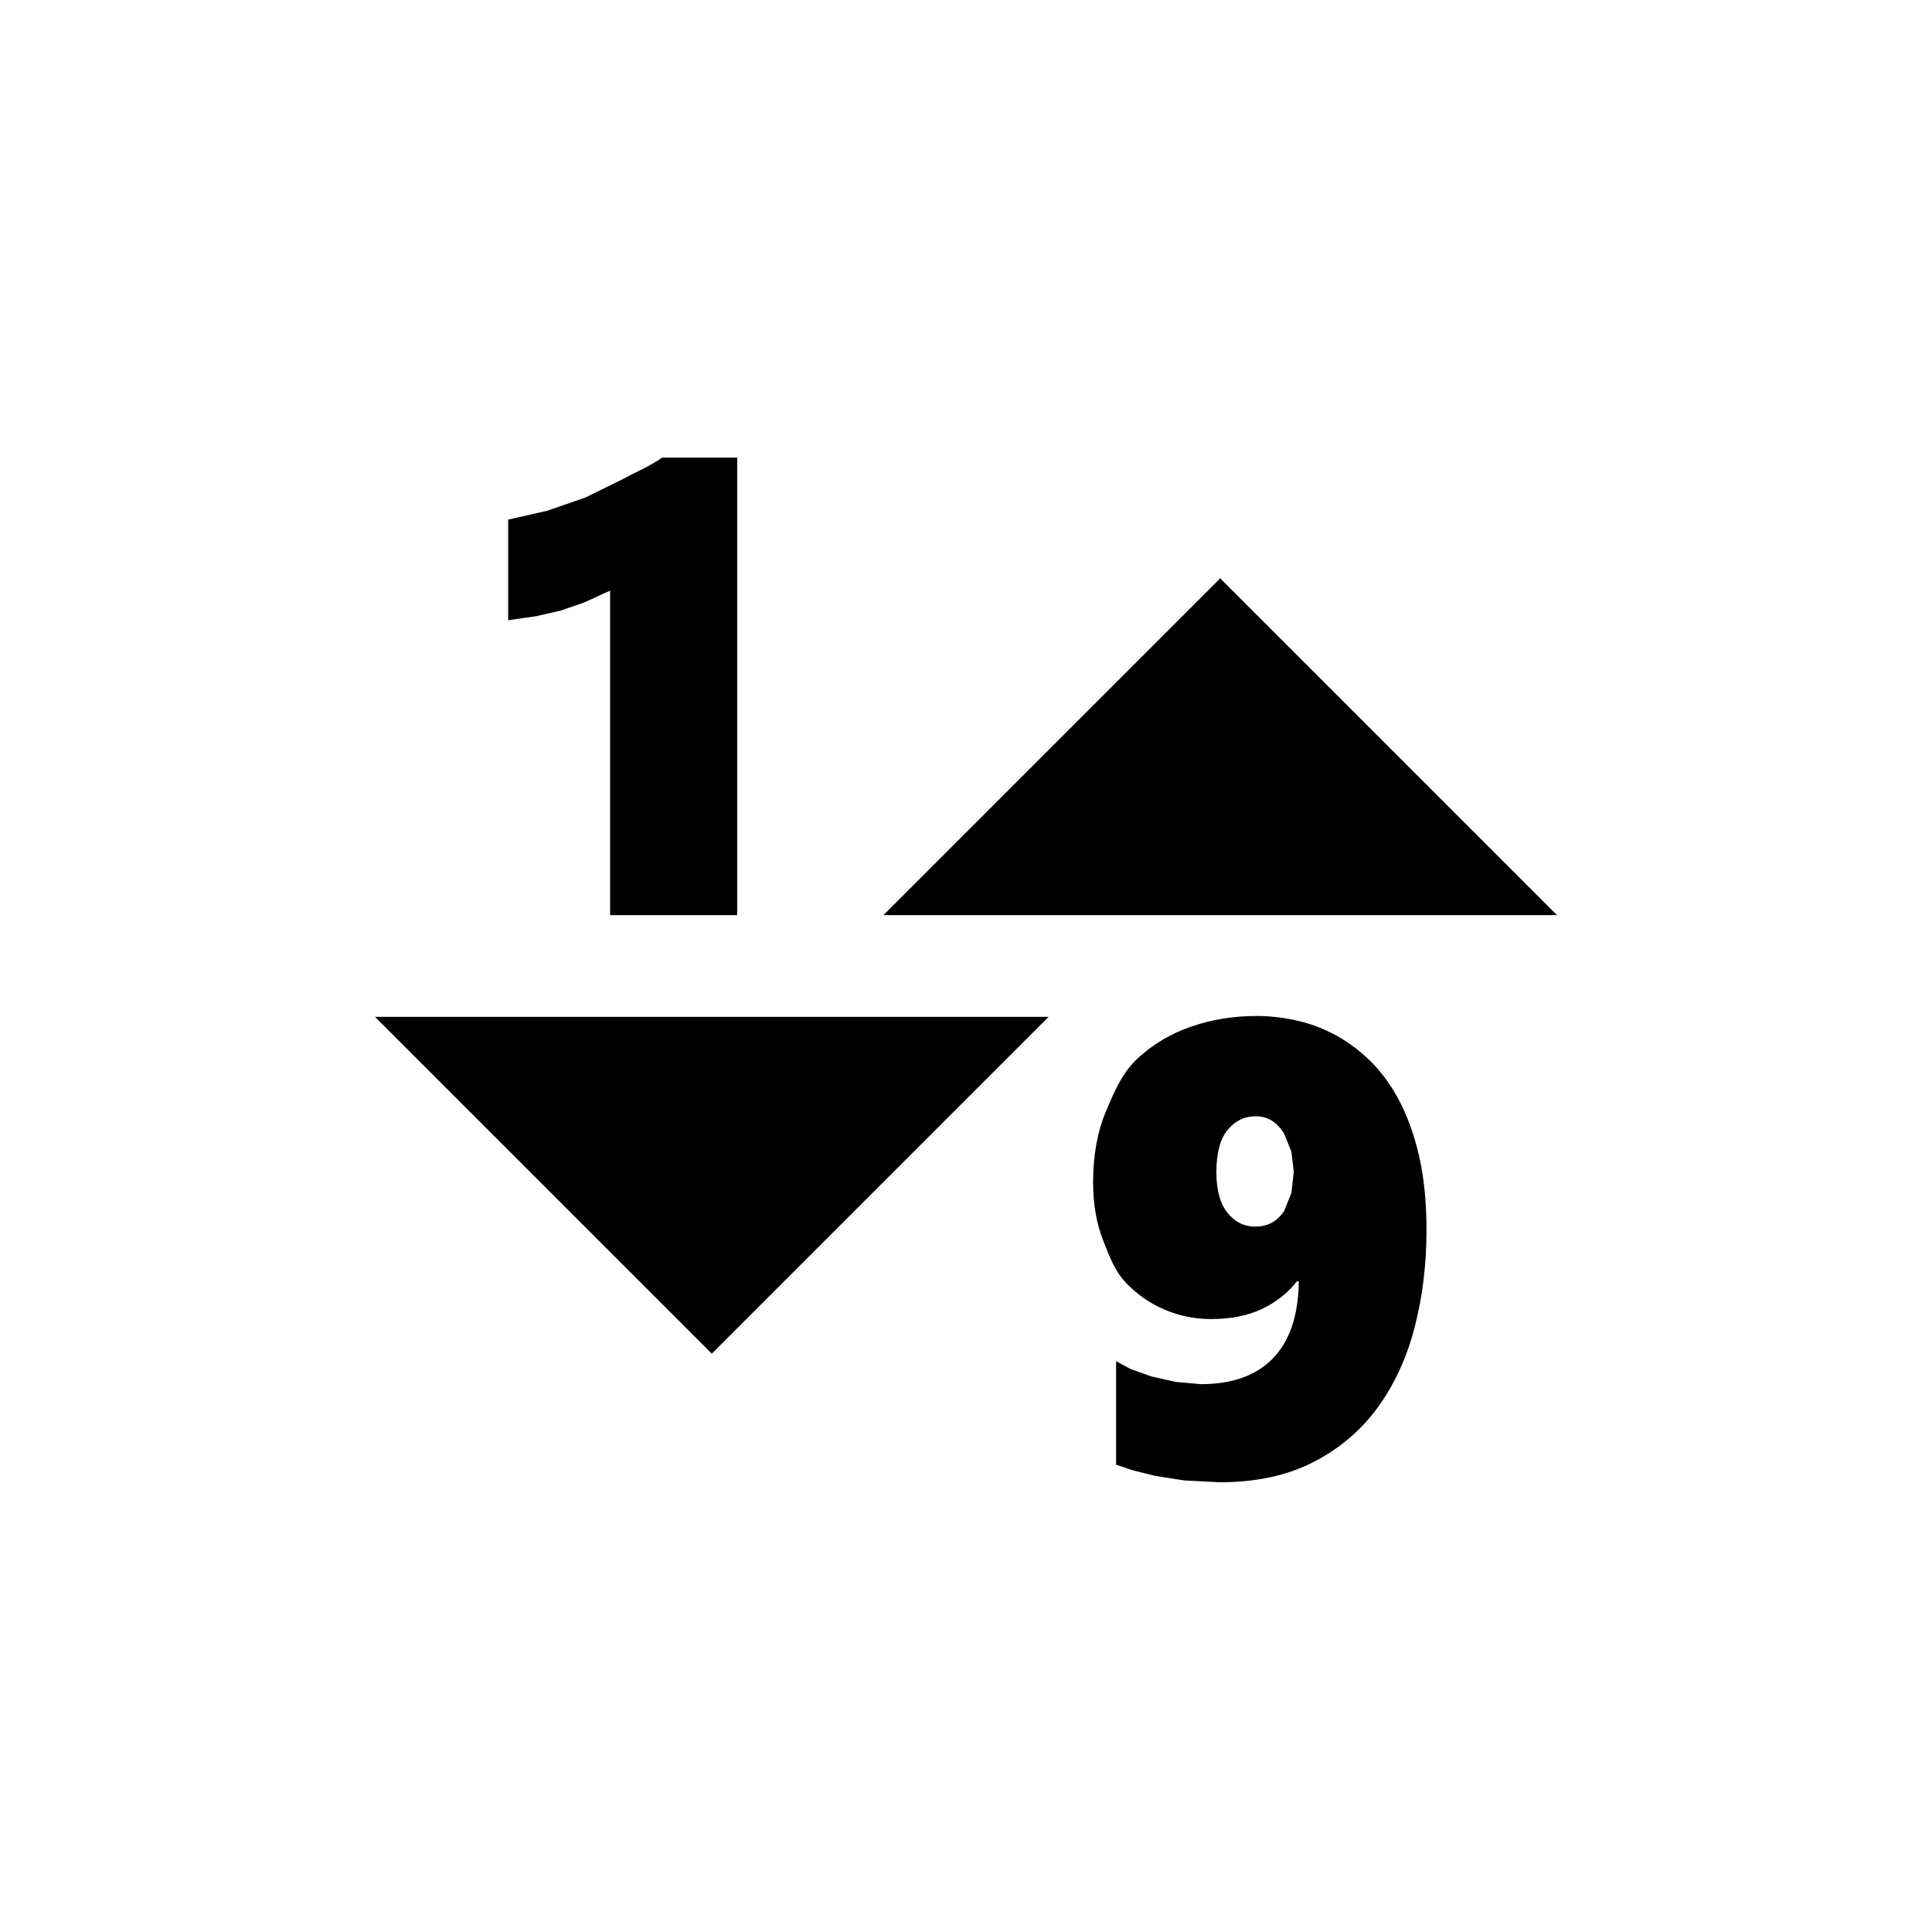 <?xml version="1.0" encoding="utf-8"?>
<!DOCTYPE svg PUBLIC "-//W3C//DTD SVG 1.1//EN" "http://www.w3.org/Graphics/SVG/1.1/DTD/svg11.dtd">
<!-- Uploaded to: SVG Repo, www.svgrepo.com, Generator: SVG Repo Mixer Tools -->
<svg width="800px" height="800px" viewBox="0 0 76 76" xmlns="http://www.w3.org/2000/svg" xmlns:xlink="http://www.w3.org/1999/xlink" version="1.1" baseProfile="full" enable-background="new 0 0 76.00 76.00" xml:space="preserve">
	<path fill="#000000" fill-opacity="1" stroke-linejoin="round" d="M 41.25,40L 28,53.25L 14.75,40L 41.25,40 Z M 61.25,36L 34.75,36L 48,22.75L 61.25,36 Z M 24,36L 24,23.234L 22.978,23.7L 22.056,24.02L 21.078,24.242L 19.99,24.398L 19.99,20.44L 21.529,20.091L 23.02,19.573L 24.51,18.843C 25.009,18.562 25.522,18.369 26.05,18L 29,18L 29,36L 24,36 Z M 56.115,48.401C 56.115,49.736 55.96,51.004 55.65,52.205C 55.34,53.406 54.857,54.457 54.202,55.36C 53.546,56.262 52.703,56.979 51.672,57.511C 50.642,58.043 49.409,58.309 47.973,58.309L 46.578,58.236L 45.428,58.055L 44.537,57.832L 43.904,57.616L 43.904,53.547L 44.48,53.856L 45.297,54.147L 46.255,54.362L 47.245,54.449C 48.482,54.449 49.429,54.107 50.085,53.422C 50.741,52.737 51.077,51.731 51.092,50.404L 51.017,50.404C 50.663,50.858 50.208,51.219 49.651,51.487C 49.095,51.754 48.42,51.888 47.629,51.888C 47.011,51.888 46.416,51.769 45.842,51.53C 45.268,51.291 44.758,50.943 44.314,50.485C 43.869,50.027 43.67,49.491 43.402,48.816C 43.134,48.14 43,47.368 43,46.5C 43,45.444 43.171,44.511 43.513,43.7C 43.854,42.888 44.165,42.177 44.759,41.628C 45.353,41.079 46.051,40.665 46.855,40.385C 47.658,40.106 48.522,39.966 49.446,39.966C 49.915,39.966 50.408,40.019 50.924,40.126C 51.44,40.233 51.943,40.413 52.434,40.664C 52.925,40.916 53.393,41.252 53.837,41.672C 54.282,42.092 54.674,42.615 55.013,43.241C 55.352,43.868 55.621,44.606 55.819,45.456C 56.017,46.306 56.115,47.287 56.115,48.401 Z M 50.894,46.089L 50.801,45.31L 50.522,44.609C 50.398,44.398 50.244,44.229 50.059,44.102C 49.874,43.976 49.654,43.912 49.398,43.912C 48.952,43.912 48.583,44.091 48.29,44.449C 47.997,44.806 47.85,45.361 47.85,46.113C 47.85,46.812 47.995,47.343 48.284,47.706C 48.573,48.069 48.936,48.251 49.374,48.251C 49.638,48.251 49.864,48.195 50.053,48.084C 50.242,47.974 50.398,47.819 50.522,47.621L 50.801,46.928L 50.894,46.089 Z "/>
</svg>